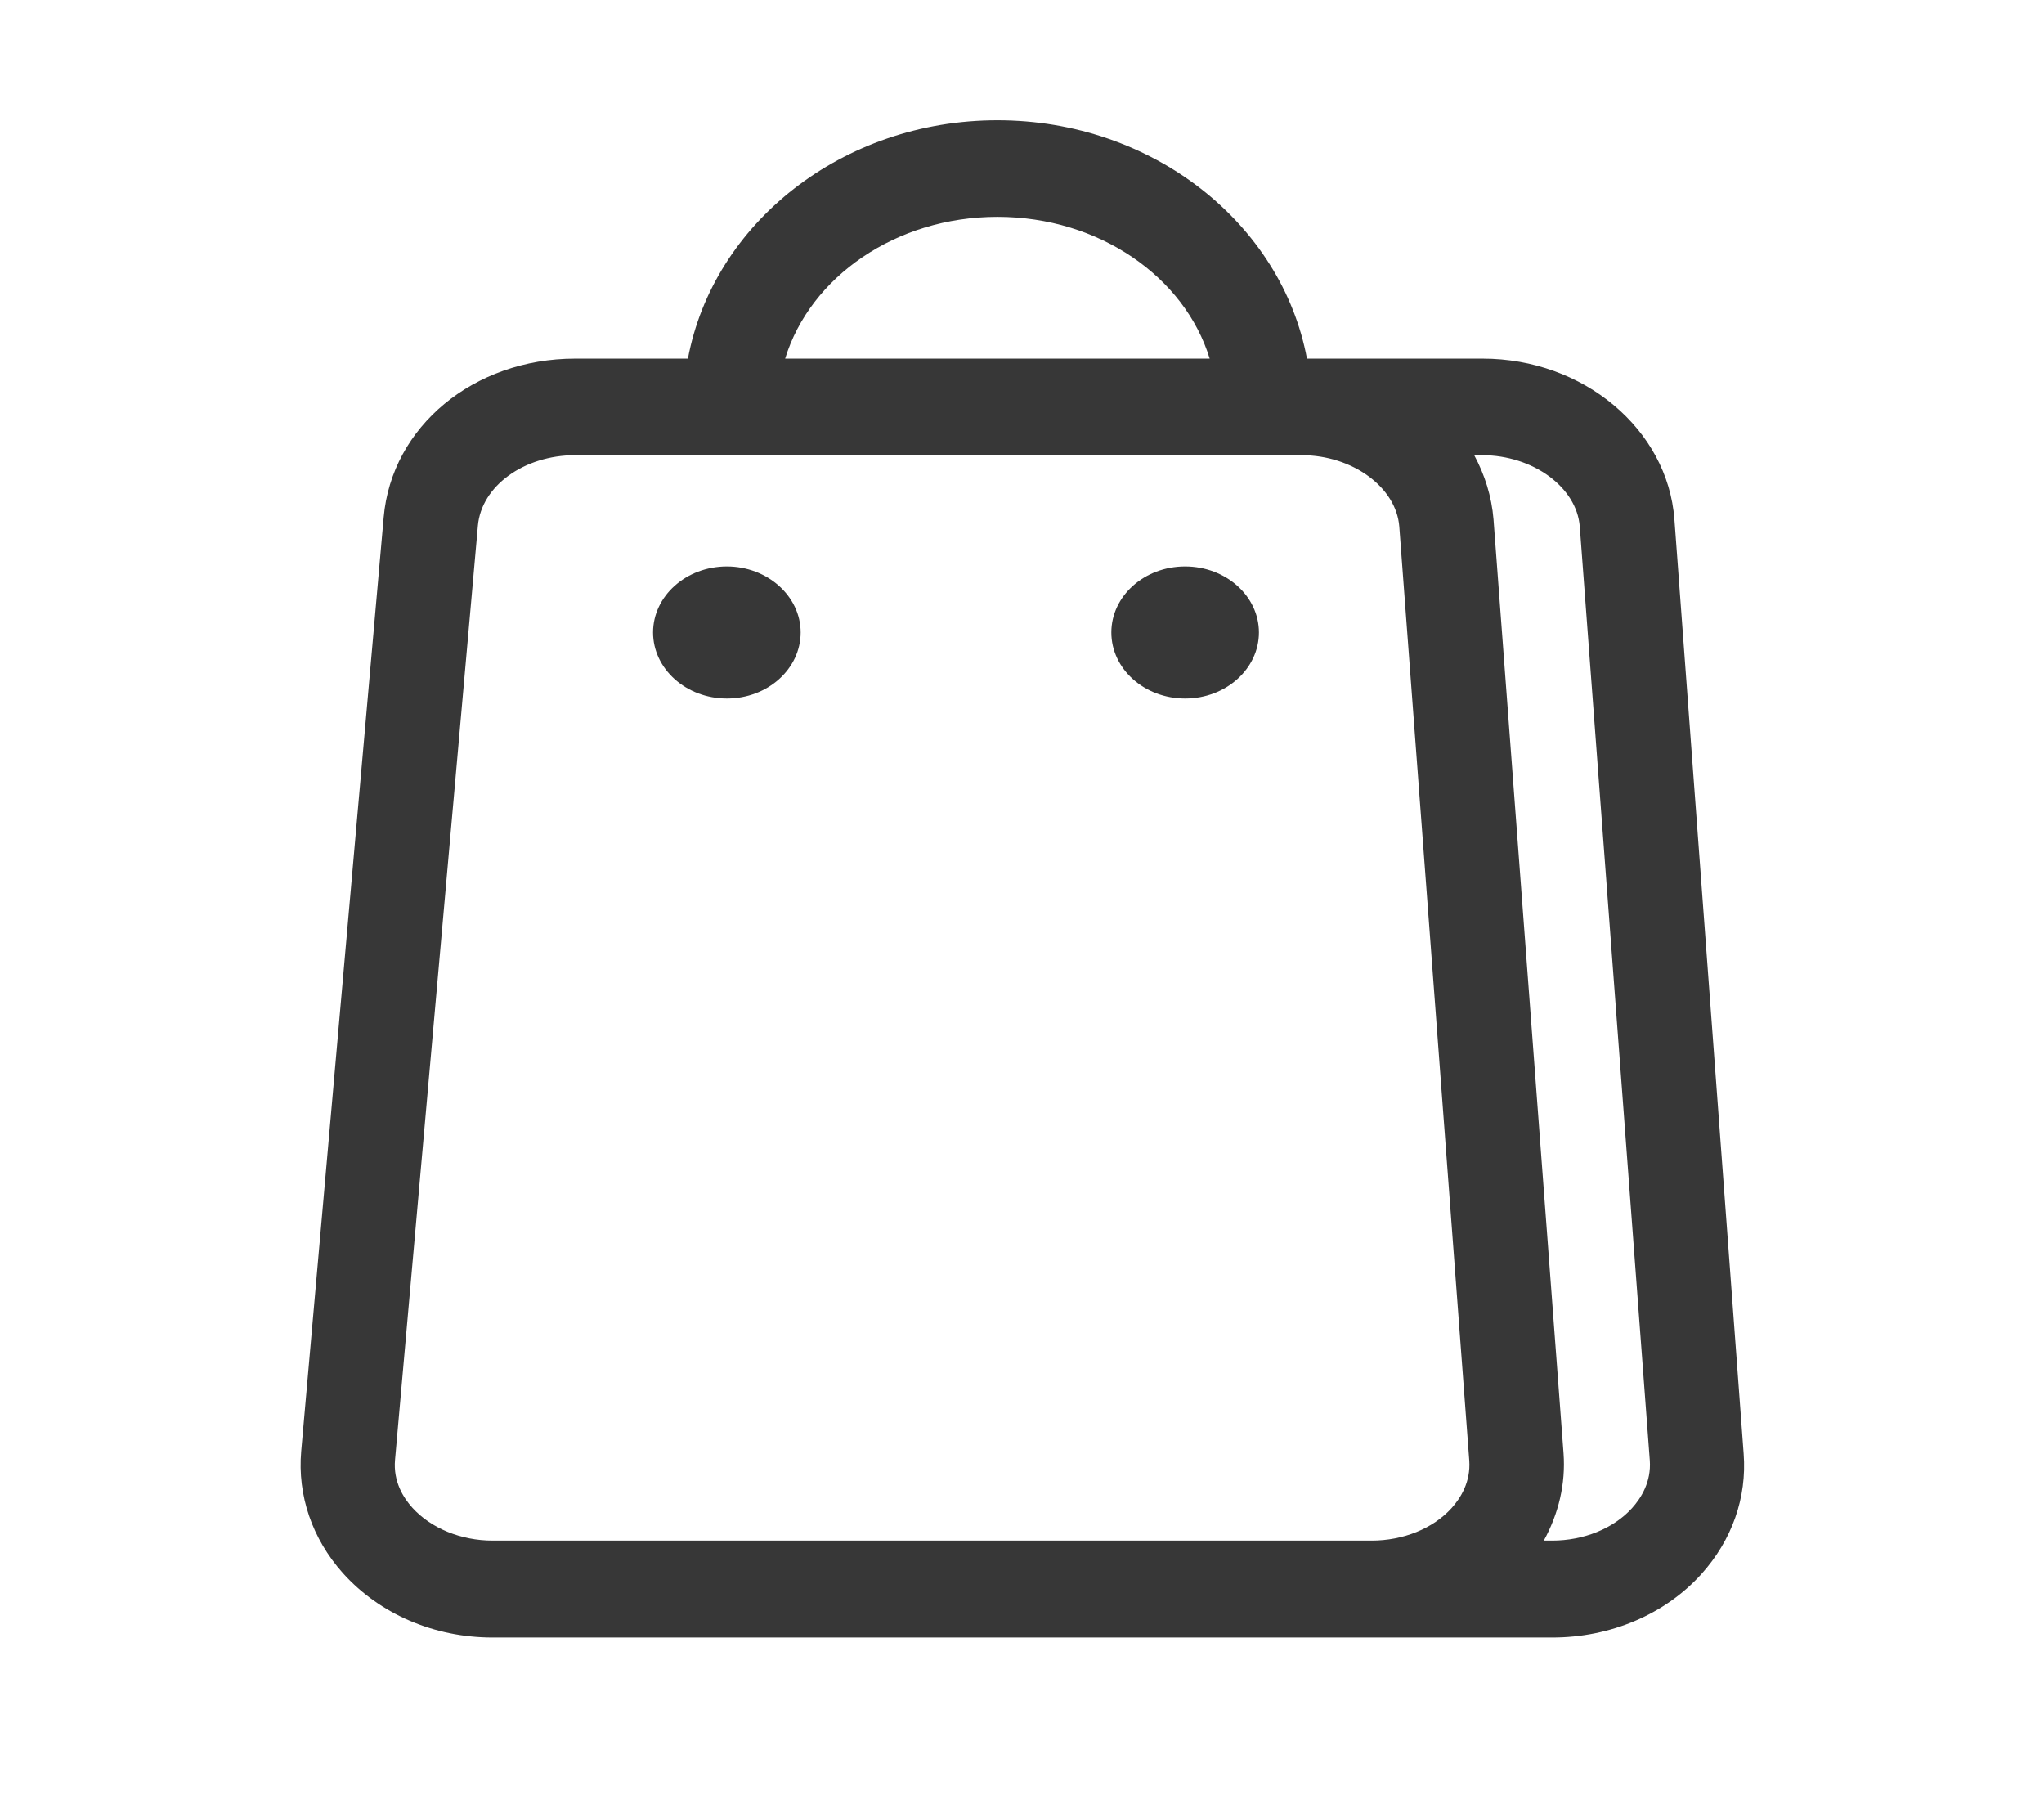 <svg width="34" height="30" viewBox="0 0 34 30" fill="none" xmlns="http://www.w3.org/2000/svg">
<path d="M27.852 8.636C27.739 7.139 26.341 5.964 24.661 5.964H21.74C21.318 3.715 19.172 2 16.591 2C14.011 2 11.864 3.715 11.443 5.964H9.567C7.88 5.964 6.514 7.094 6.382 8.604L5.01 24.137C4.947 24.869 5.192 25.589 5.702 26.16C6.313 26.841 7.219 27.233 8.195 27.233H11.197H22.816H25.819C26.788 27.233 27.695 26.848 28.299 26.18C28.809 25.614 29.06 24.908 29.004 24.175L27.852 8.636ZM16.591 3.606C18.285 3.606 19.707 4.608 20.122 5.964H13.06C13.476 4.608 14.898 3.606 16.591 3.606ZM11.197 25.621H8.195C7.666 25.621 7.169 25.415 6.86 25.075C6.709 24.908 6.539 24.638 6.571 24.278L7.949 8.745C8.006 8.083 8.717 7.57 9.567 7.57H12.569H21.652C22.495 7.57 23.226 8.103 23.276 8.758L24.44 24.291C24.465 24.644 24.296 24.914 24.145 25.081C23.836 25.422 23.339 25.621 22.816 25.621H11.197ZM27.147 25.081C26.838 25.422 26.341 25.621 25.819 25.621H25.68C25.926 25.171 26.045 24.677 26.008 24.169L24.843 8.636C24.812 8.257 24.698 7.897 24.522 7.57H24.654C25.498 7.57 26.228 8.103 26.278 8.758L27.443 24.291C27.468 24.644 27.298 24.914 27.147 25.081Z" fill="#373737"/>
<path d="M12.091 9.42C11.411 9.42 10.863 9.914 10.863 10.518C10.863 11.122 11.411 11.617 12.091 11.617C12.771 11.617 13.318 11.122 13.318 10.518C13.318 9.914 12.764 9.42 12.091 9.42Z" fill="#373737"/>
<path d="M19.713 9.42C19.033 9.42 18.486 9.914 18.486 10.518C18.486 11.122 19.033 11.617 19.713 11.617C20.393 11.617 20.941 11.122 20.941 10.518C20.941 9.914 20.393 9.42 19.713 9.42Z" fill="#373737"/>
</svg>